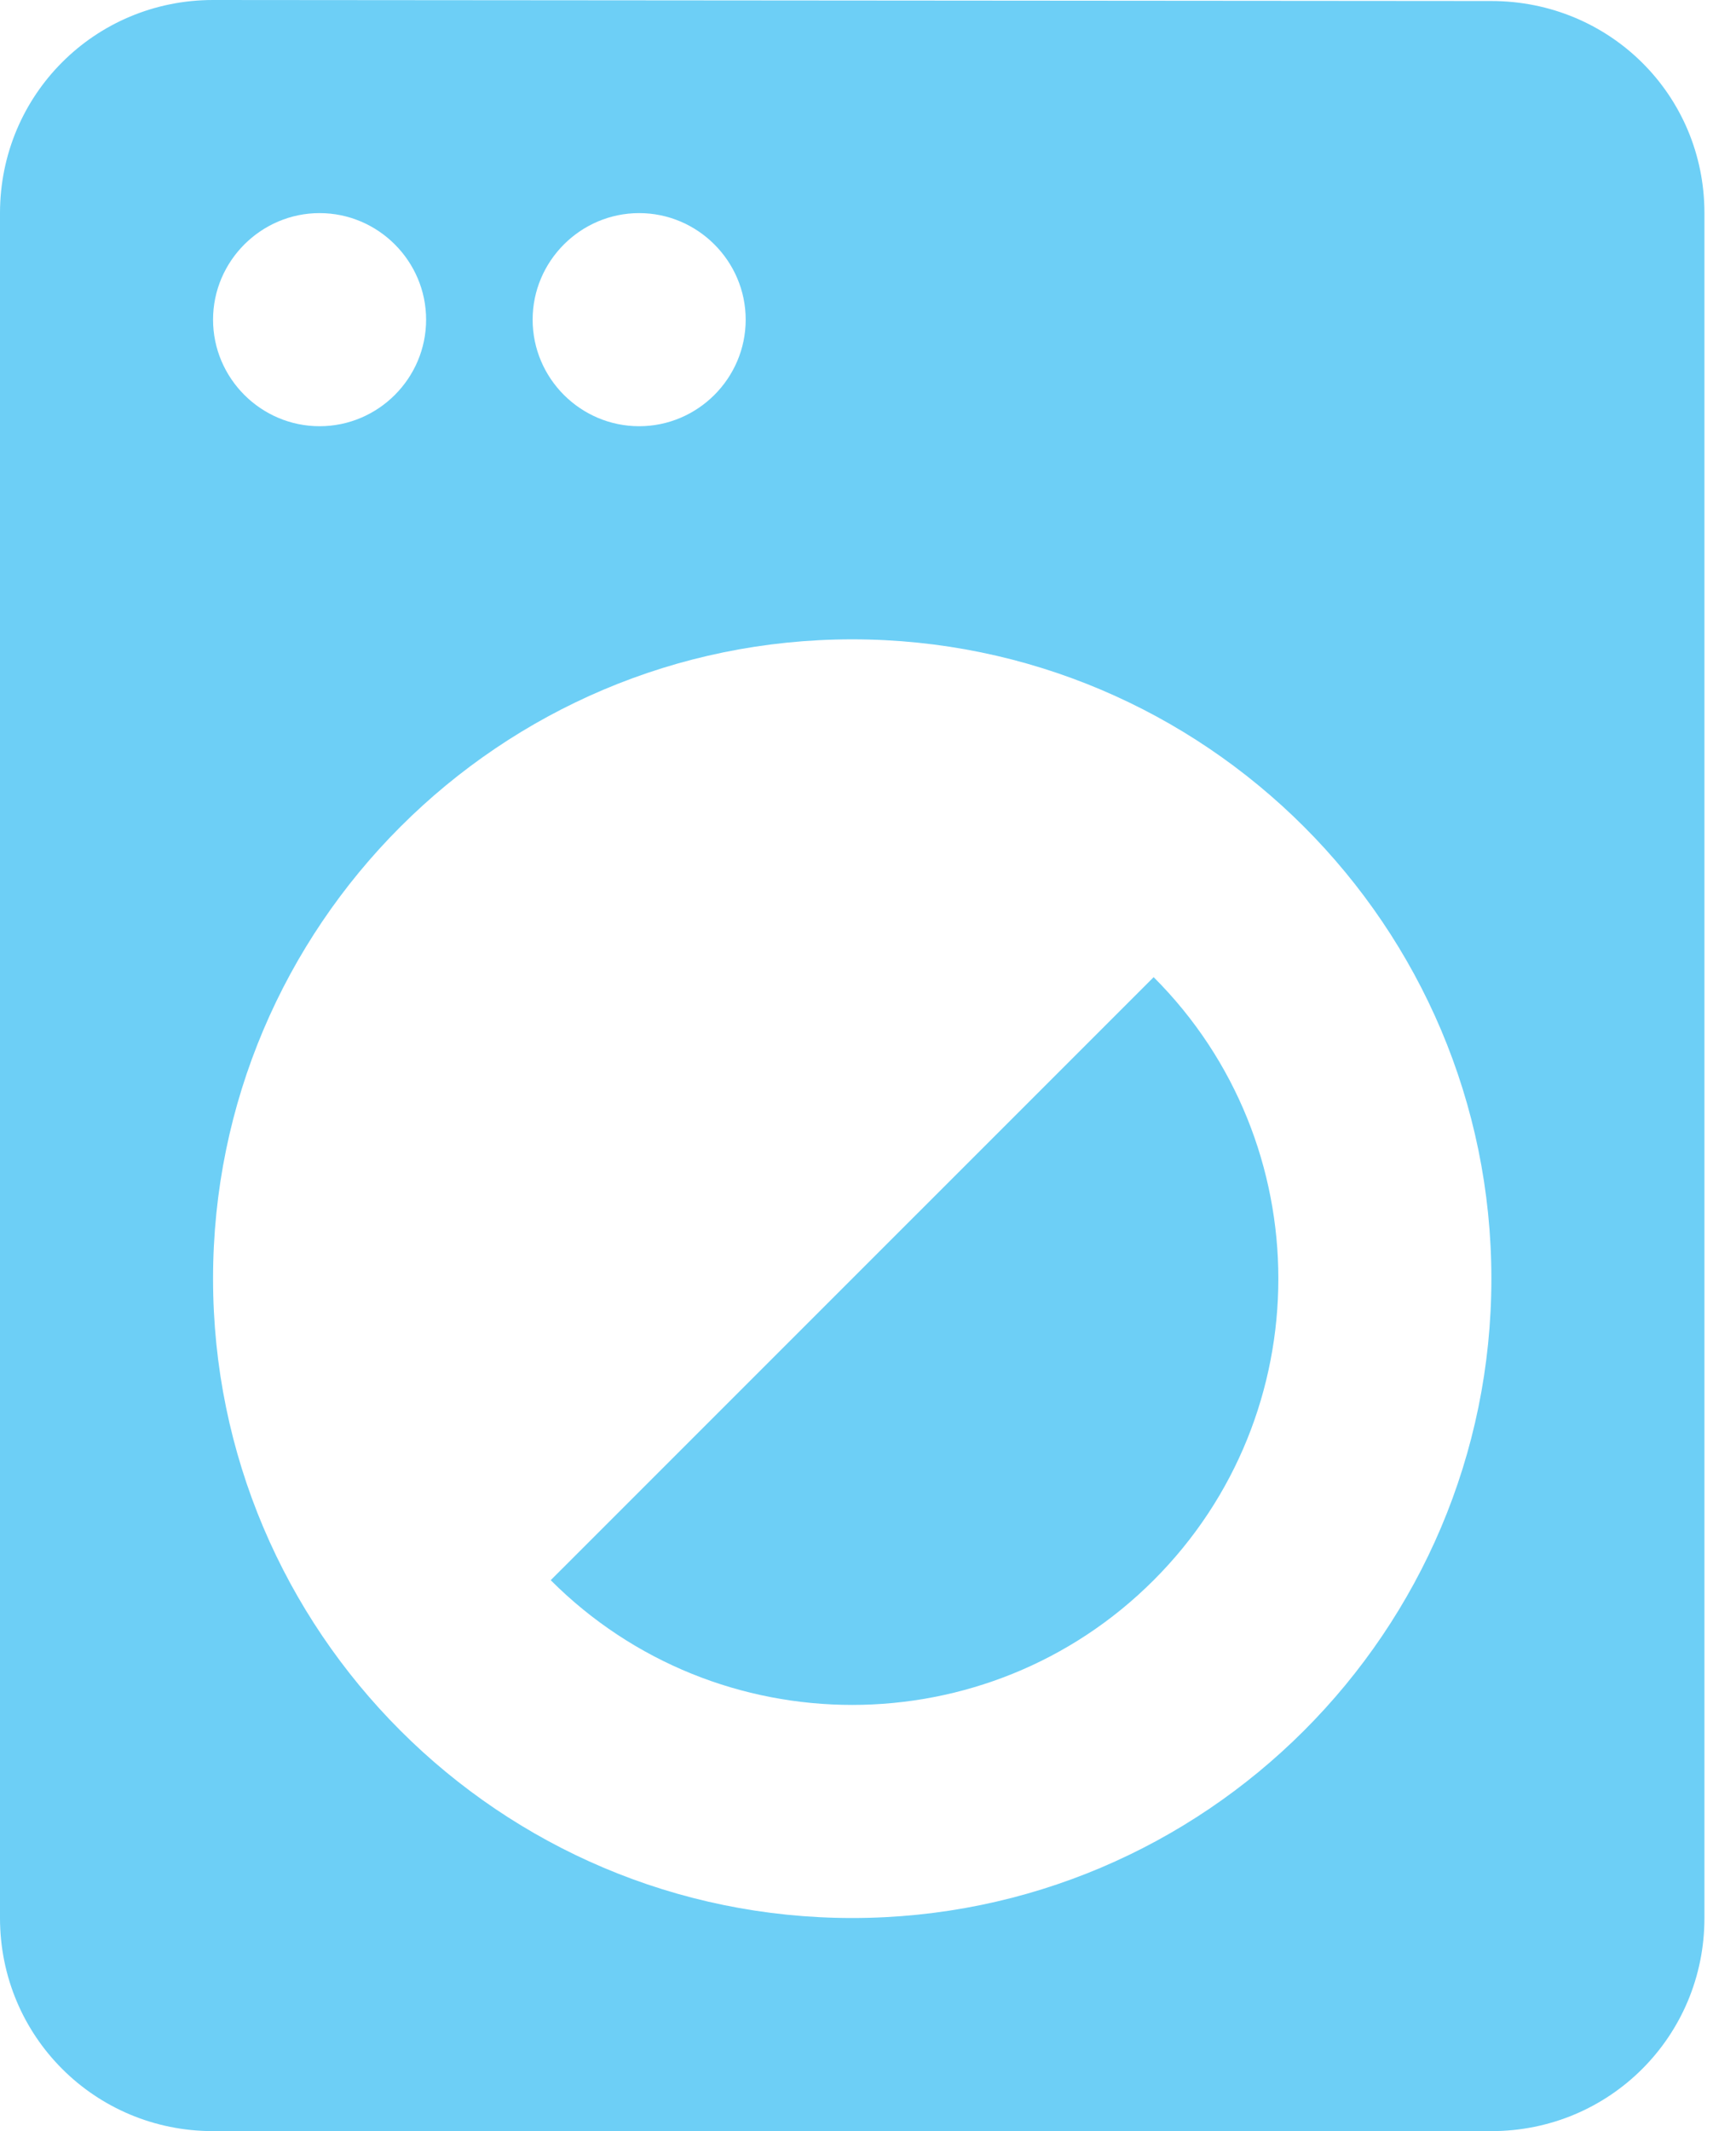 <?xml version="1.0" encoding="UTF-8"?> <svg xmlns="http://www.w3.org/2000/svg" width="22" height="27" viewBox="0 0 22 27" fill="none"> <path d="M6.979 20.02C9.085 22.127 12.514 22.127 14.62 20.02C16.727 17.915 16.727 14.486 14.62 12.38L6.979 20.02ZM18.9 0.013L2.7 0C1.202 0 0 1.202 0 2.7V24.3C0 25.799 1.202 27 2.7 27H18.9C20.398 27 21.6 25.799 21.6 24.3V2.7C21.6 1.202 20.398 0.013 18.9 0.013ZM8.1 2.7C8.842 2.7 9.45 3.308 9.45 4.05C9.45 4.793 8.842 5.4 8.1 5.4C7.357 5.4 6.75 4.793 6.75 4.05C6.75 3.308 7.357 2.7 8.1 2.7ZM4.05 2.7C4.793 2.7 5.4 3.308 5.4 4.05C5.4 4.793 4.793 5.4 4.05 5.4C3.308 5.4 2.7 4.793 2.7 4.05C2.7 3.308 3.308 2.7 4.05 2.7ZM10.8 24.3C6.332 24.3 2.7 20.669 2.7 16.2C2.7 11.732 6.332 8.1 10.8 8.1C15.268 8.1 18.9 11.732 18.9 16.2C18.9 20.669 15.268 24.3 10.8 24.3Z" fill="#6DCFF6"></path> </svg> 